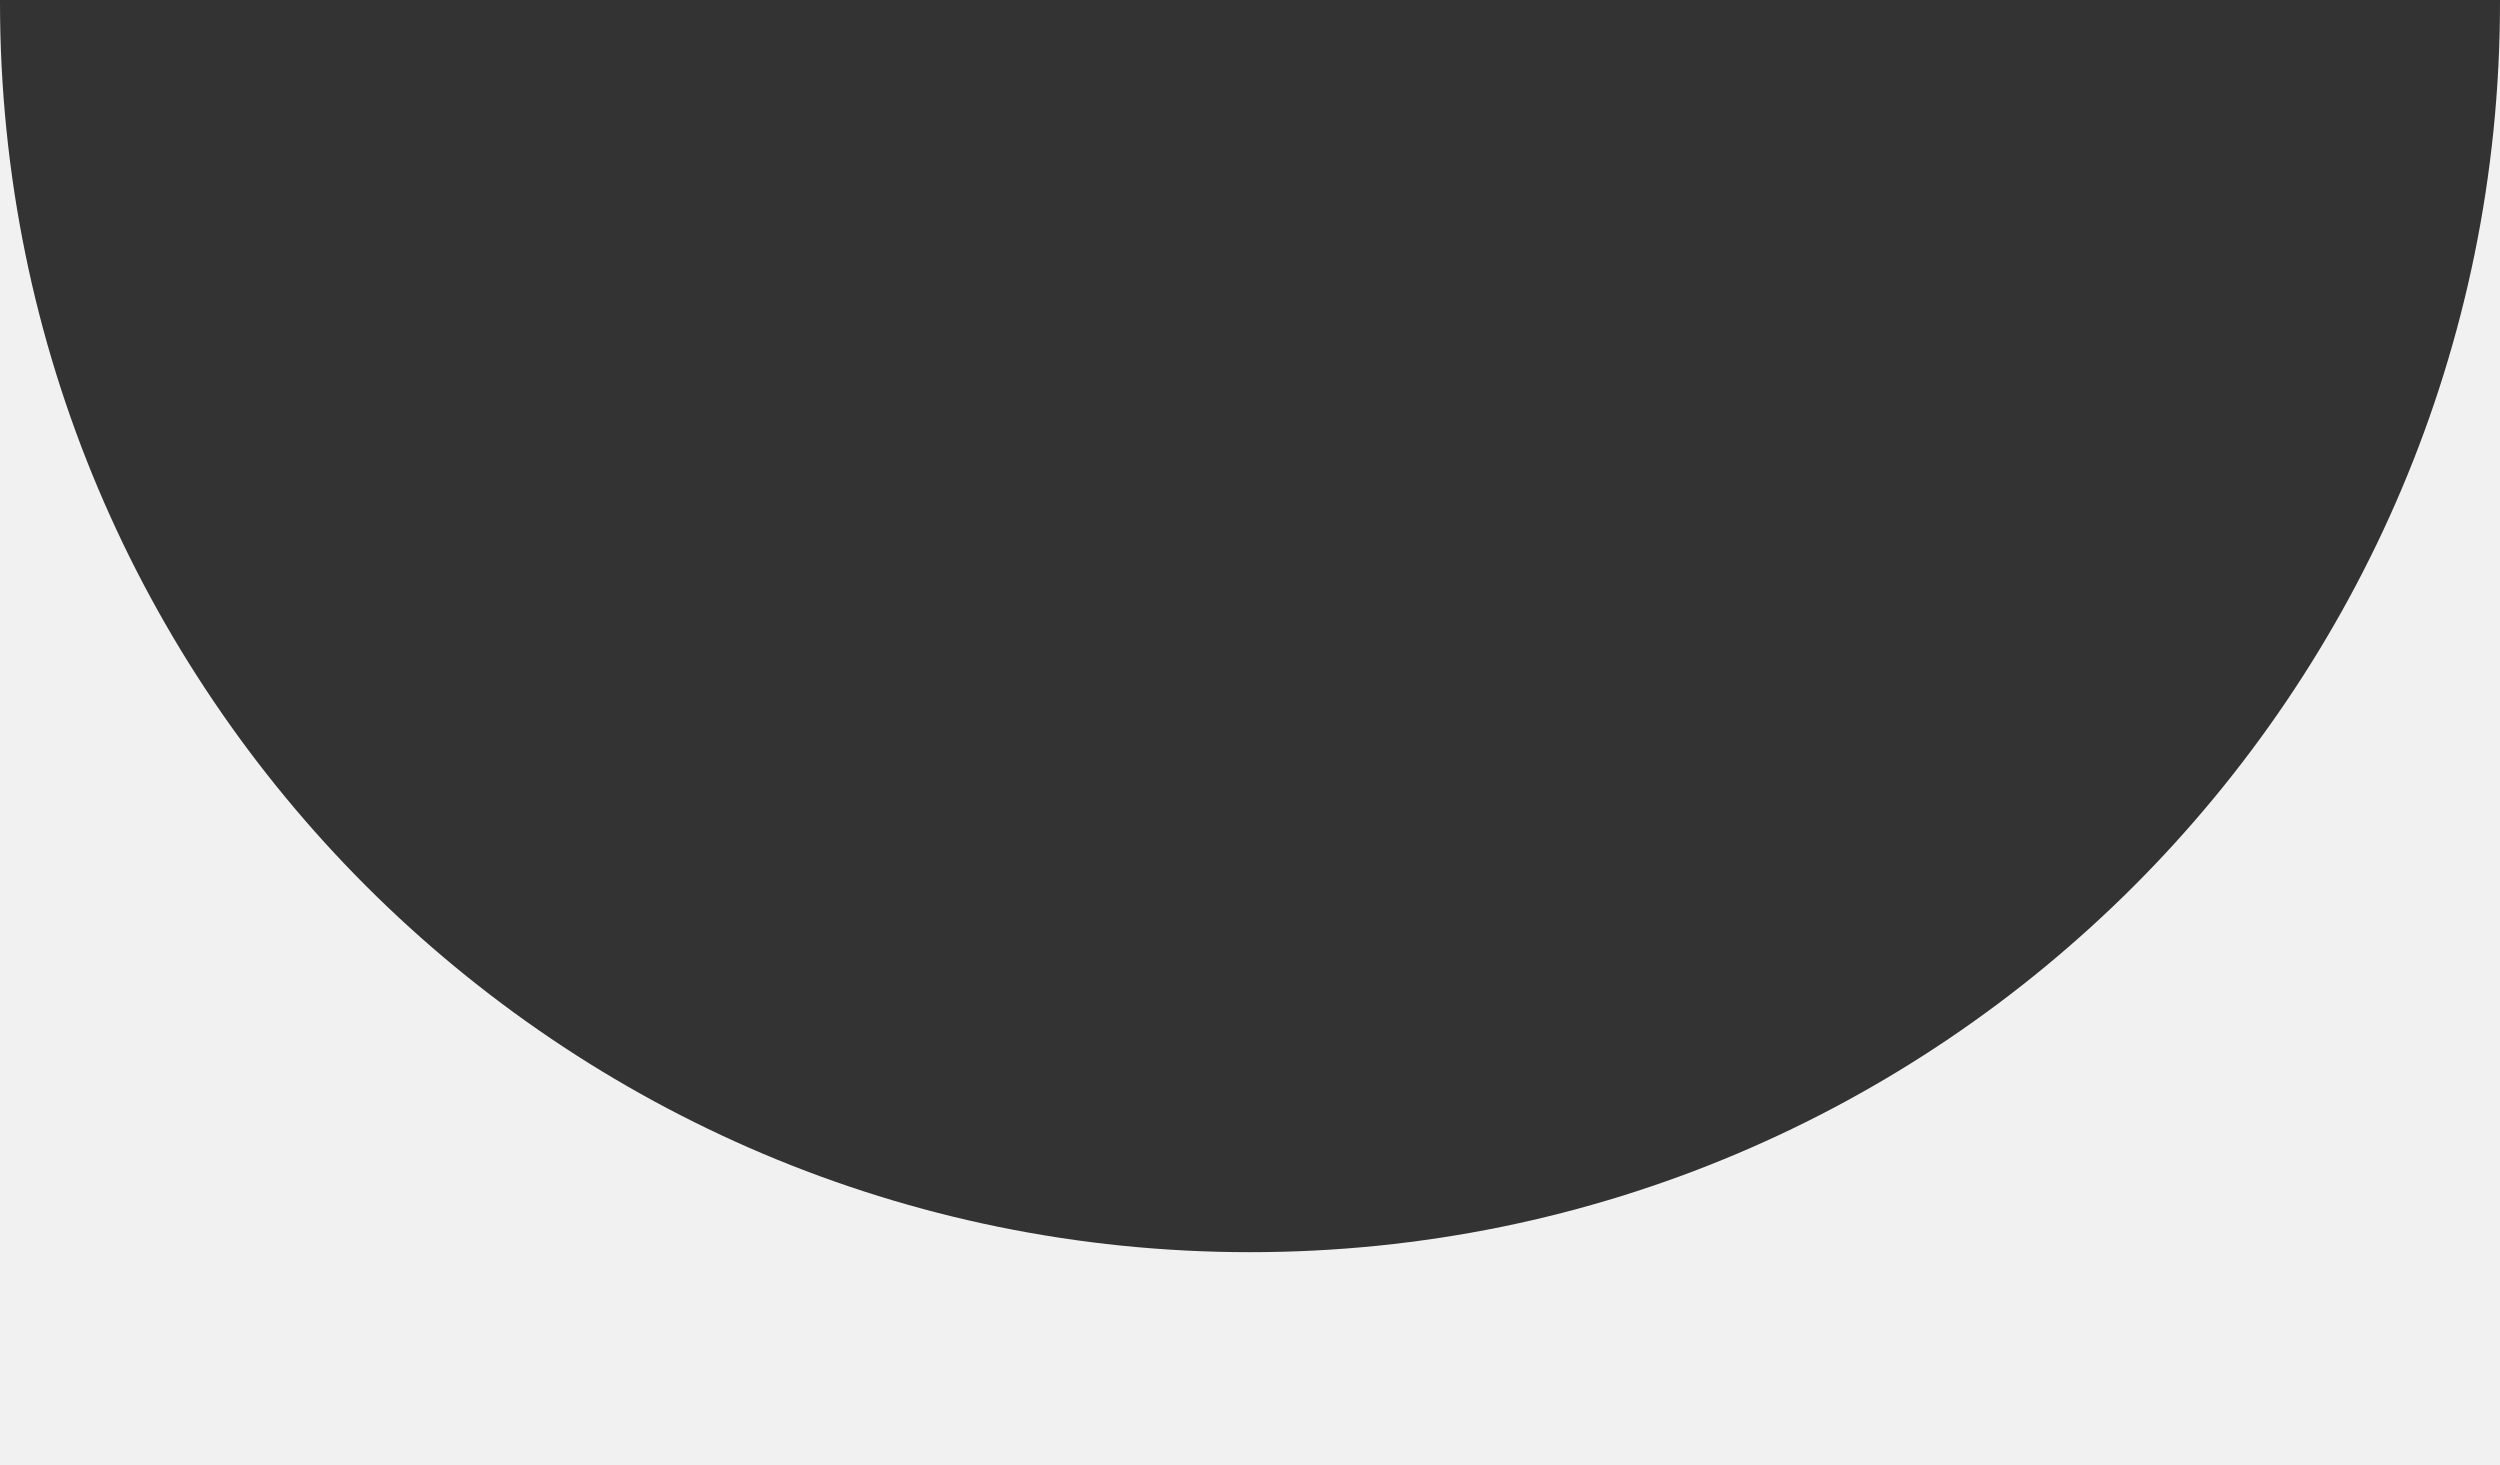 <?xml version="1.0" encoding="UTF-8"?> <svg xmlns="http://www.w3.org/2000/svg" width="575" height="337" viewBox="0 0 575 337" fill="none"><rect x="0" y="0" width="575" height="337" fill="#333333" stroke="none"/> <path fill-rule="evenodd" clip-rule="evenodd" d="M0 0.5V337H575V0.5C575 159.282 446.282 288 287.5 288C128.718 288 0 159.282 0 0.5Z" fill="#F1F1F1"></path> </svg> 